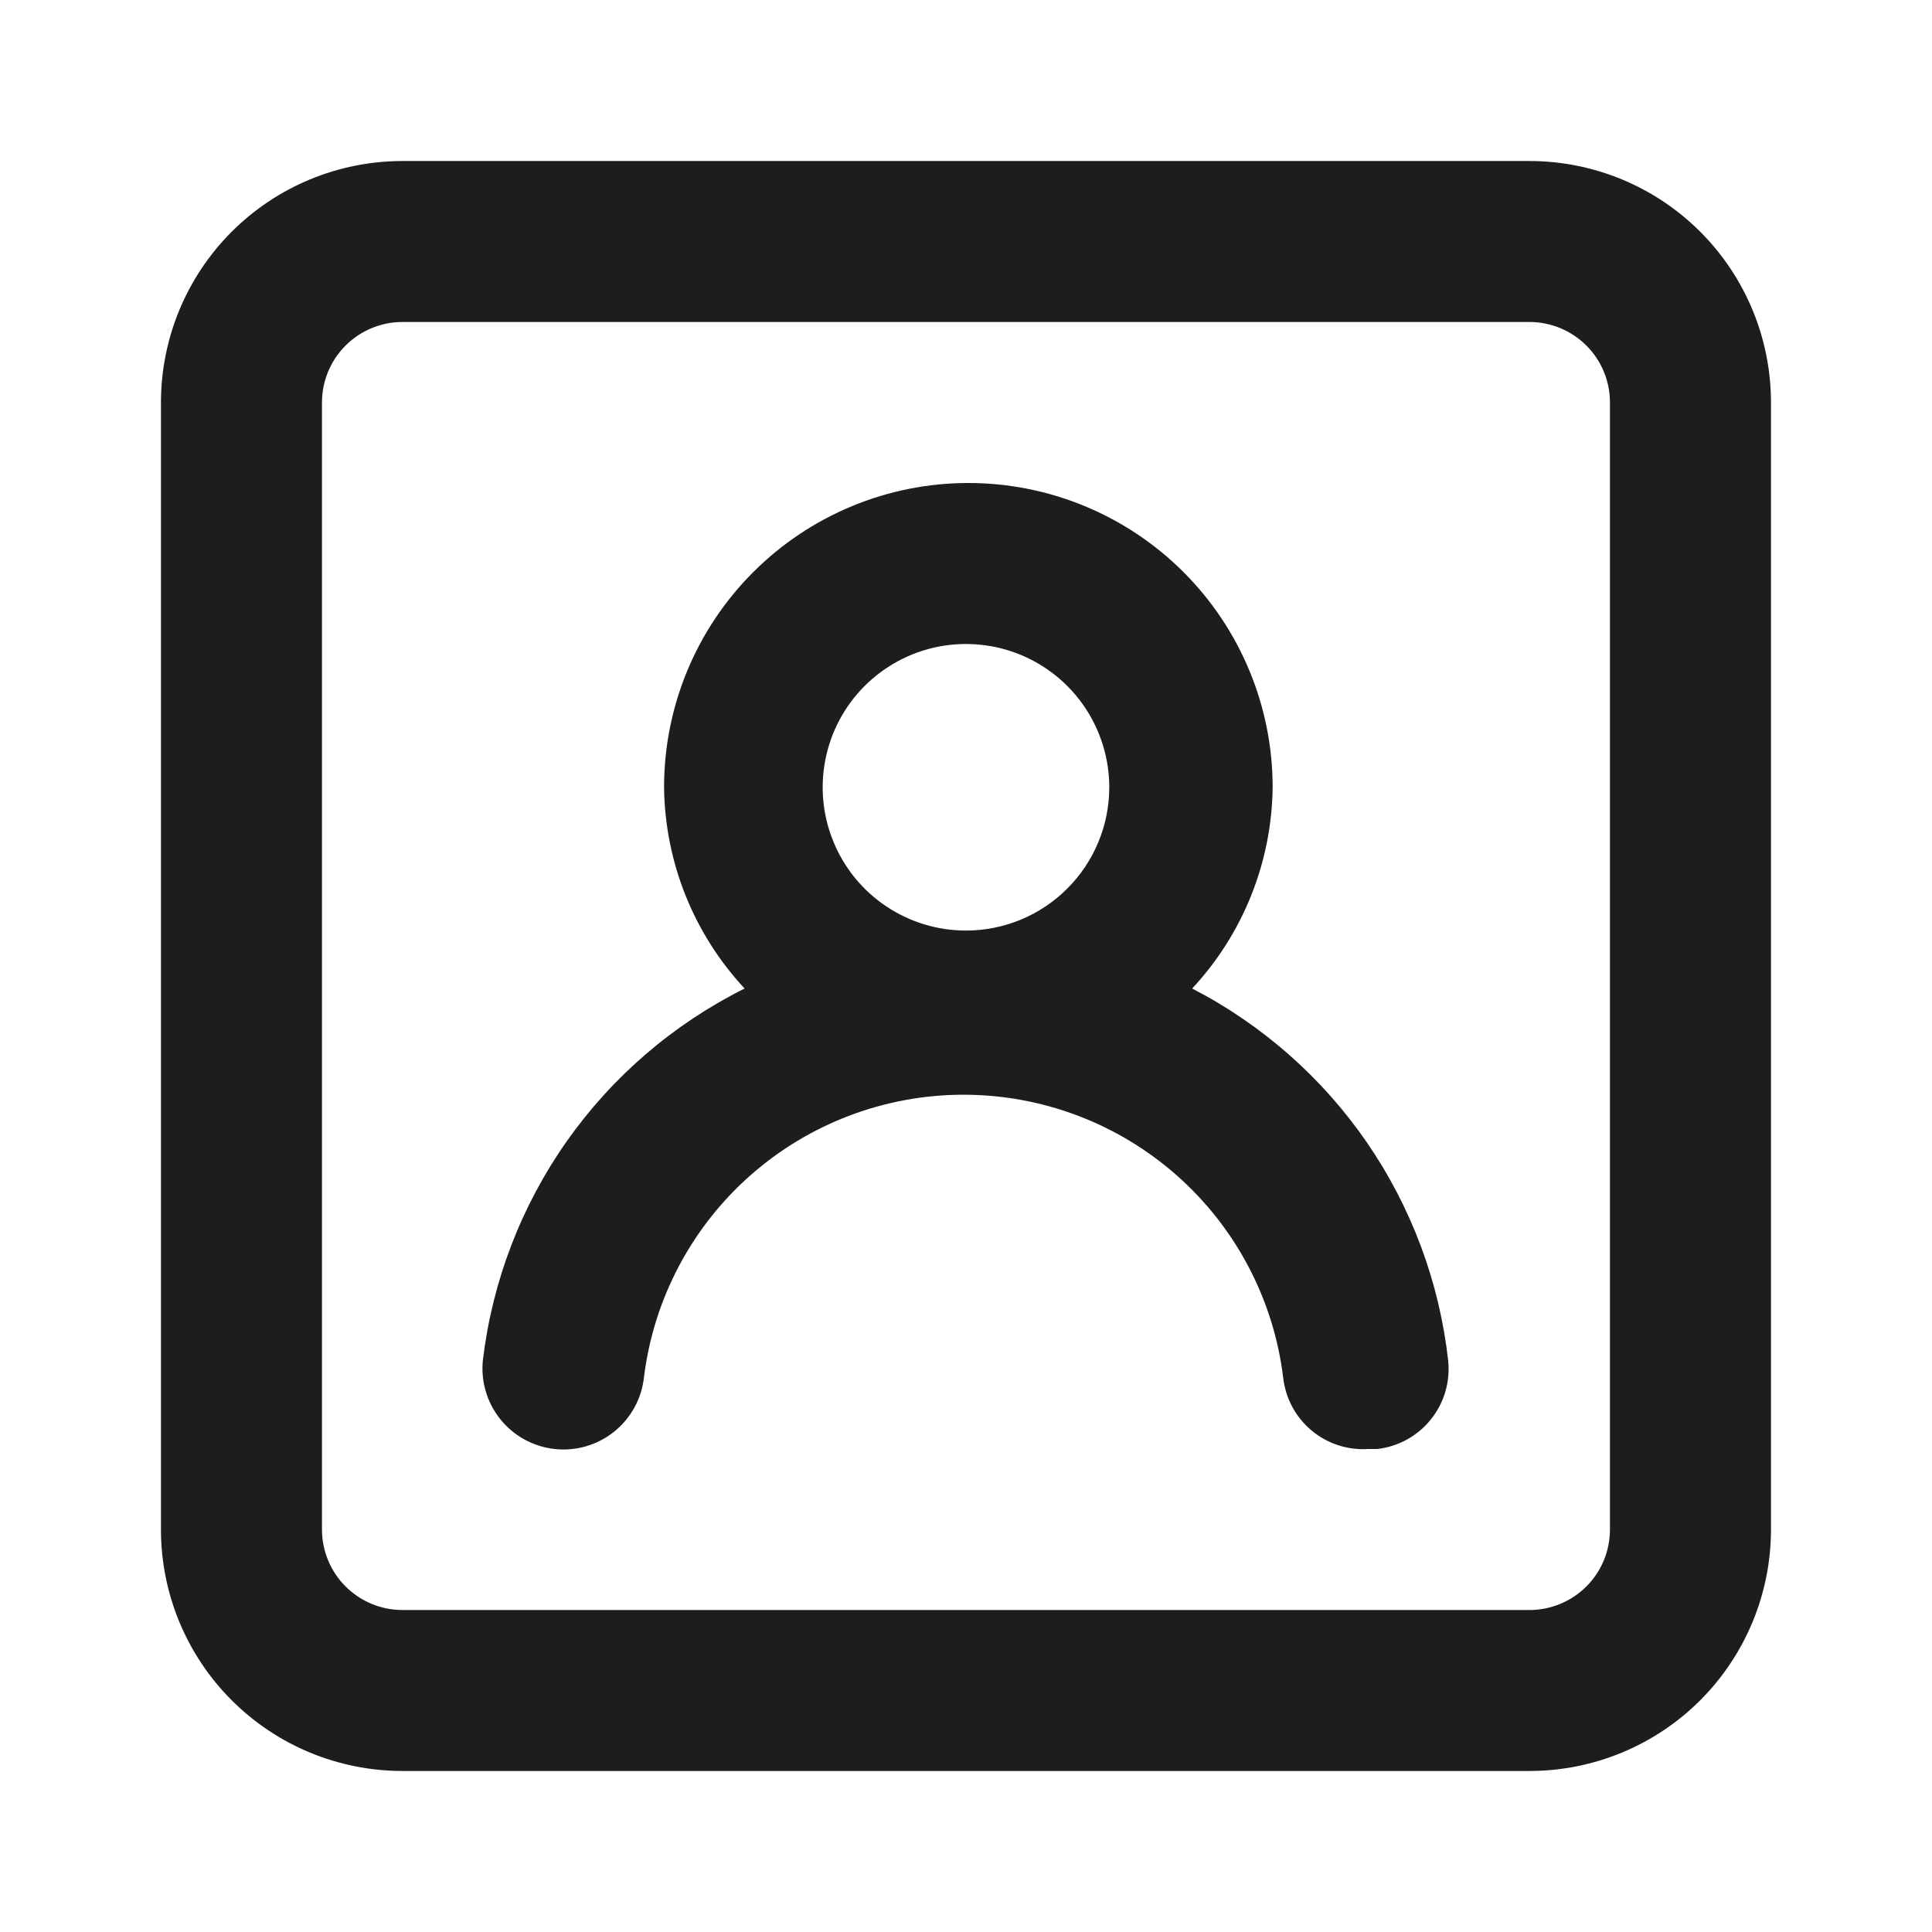 <svg xmlns="http://www.w3.org/2000/svg" width="32" height="32" viewBox="0 0 32 32" fill="none">
  <path d="M19.746 16.373C20.59 15.467 21.065 14.278 21.079 13.04C21.079 11.703 20.548 10.421 19.603 9.476C18.658 8.531 17.376 8 16.039 8C14.703 8 13.421 8.531 12.476 9.476C11.53 10.421 10.999 11.703 10.999 13.04C11.013 14.278 11.489 15.467 12.333 16.373C11.158 16.959 10.146 17.827 9.39 18.899C8.633 19.973 8.156 21.217 7.999 22.52C7.96 22.874 8.064 23.228 8.286 23.506C8.509 23.783 8.832 23.961 9.186 24C9.54 24.039 9.894 23.936 10.172 23.713C10.449 23.491 10.627 23.167 10.666 22.813C10.825 21.521 11.451 20.332 12.426 19.47C13.401 18.608 14.658 18.132 15.959 18.132C17.261 18.132 18.518 18.608 19.493 19.47C20.468 20.332 21.094 21.521 21.253 22.813C21.29 23.155 21.457 23.47 21.721 23.691C21.984 23.912 22.323 24.023 22.666 24H22.813C23.162 23.96 23.482 23.783 23.701 23.508C23.921 23.234 24.023 22.883 23.986 22.533C23.841 21.237 23.378 19.996 22.639 18.921C21.899 17.847 20.905 16.971 19.746 16.373ZM15.999 15.413C15.53 15.413 15.071 15.274 14.681 15.013C14.29 14.753 13.986 14.382 13.807 13.948C13.627 13.515 13.58 13.037 13.672 12.577C13.763 12.117 13.989 11.694 14.321 11.362C14.653 11.03 15.076 10.804 15.536 10.712C15.997 10.621 16.474 10.668 16.908 10.847C17.341 11.027 17.712 11.331 17.973 11.722C18.233 12.112 18.373 12.571 18.373 13.04C18.373 13.669 18.123 14.273 17.677 14.718C17.233 15.163 16.629 15.413 15.999 15.413ZM25.333 2.667H6.666C5.605 2.667 4.588 3.088 3.838 3.838C3.087 4.588 2.666 5.606 2.666 6.667V25.333C2.666 26.394 3.087 27.412 3.838 28.162C4.588 28.912 5.605 29.333 6.666 29.333H25.333C26.393 29.333 27.411 28.912 28.161 28.162C28.911 27.412 29.333 26.394 29.333 25.333V6.667C29.333 5.606 28.911 4.588 28.161 3.838C27.411 3.088 26.393 2.667 25.333 2.667ZM26.666 25.333C26.666 25.687 26.526 26.026 26.276 26.276C26.025 26.526 25.686 26.667 25.333 26.667H6.666C6.312 26.667 5.973 26.526 5.723 26.276C5.473 26.026 5.333 25.687 5.333 25.333V6.667C5.333 6.313 5.473 5.974 5.723 5.724C5.973 5.474 6.312 5.333 6.666 5.333H25.333C25.686 5.333 26.025 5.474 26.276 5.724C26.526 5.974 26.666 6.313 26.666 6.667V25.333Z" fill="#1D1D1B"/>
</svg>
